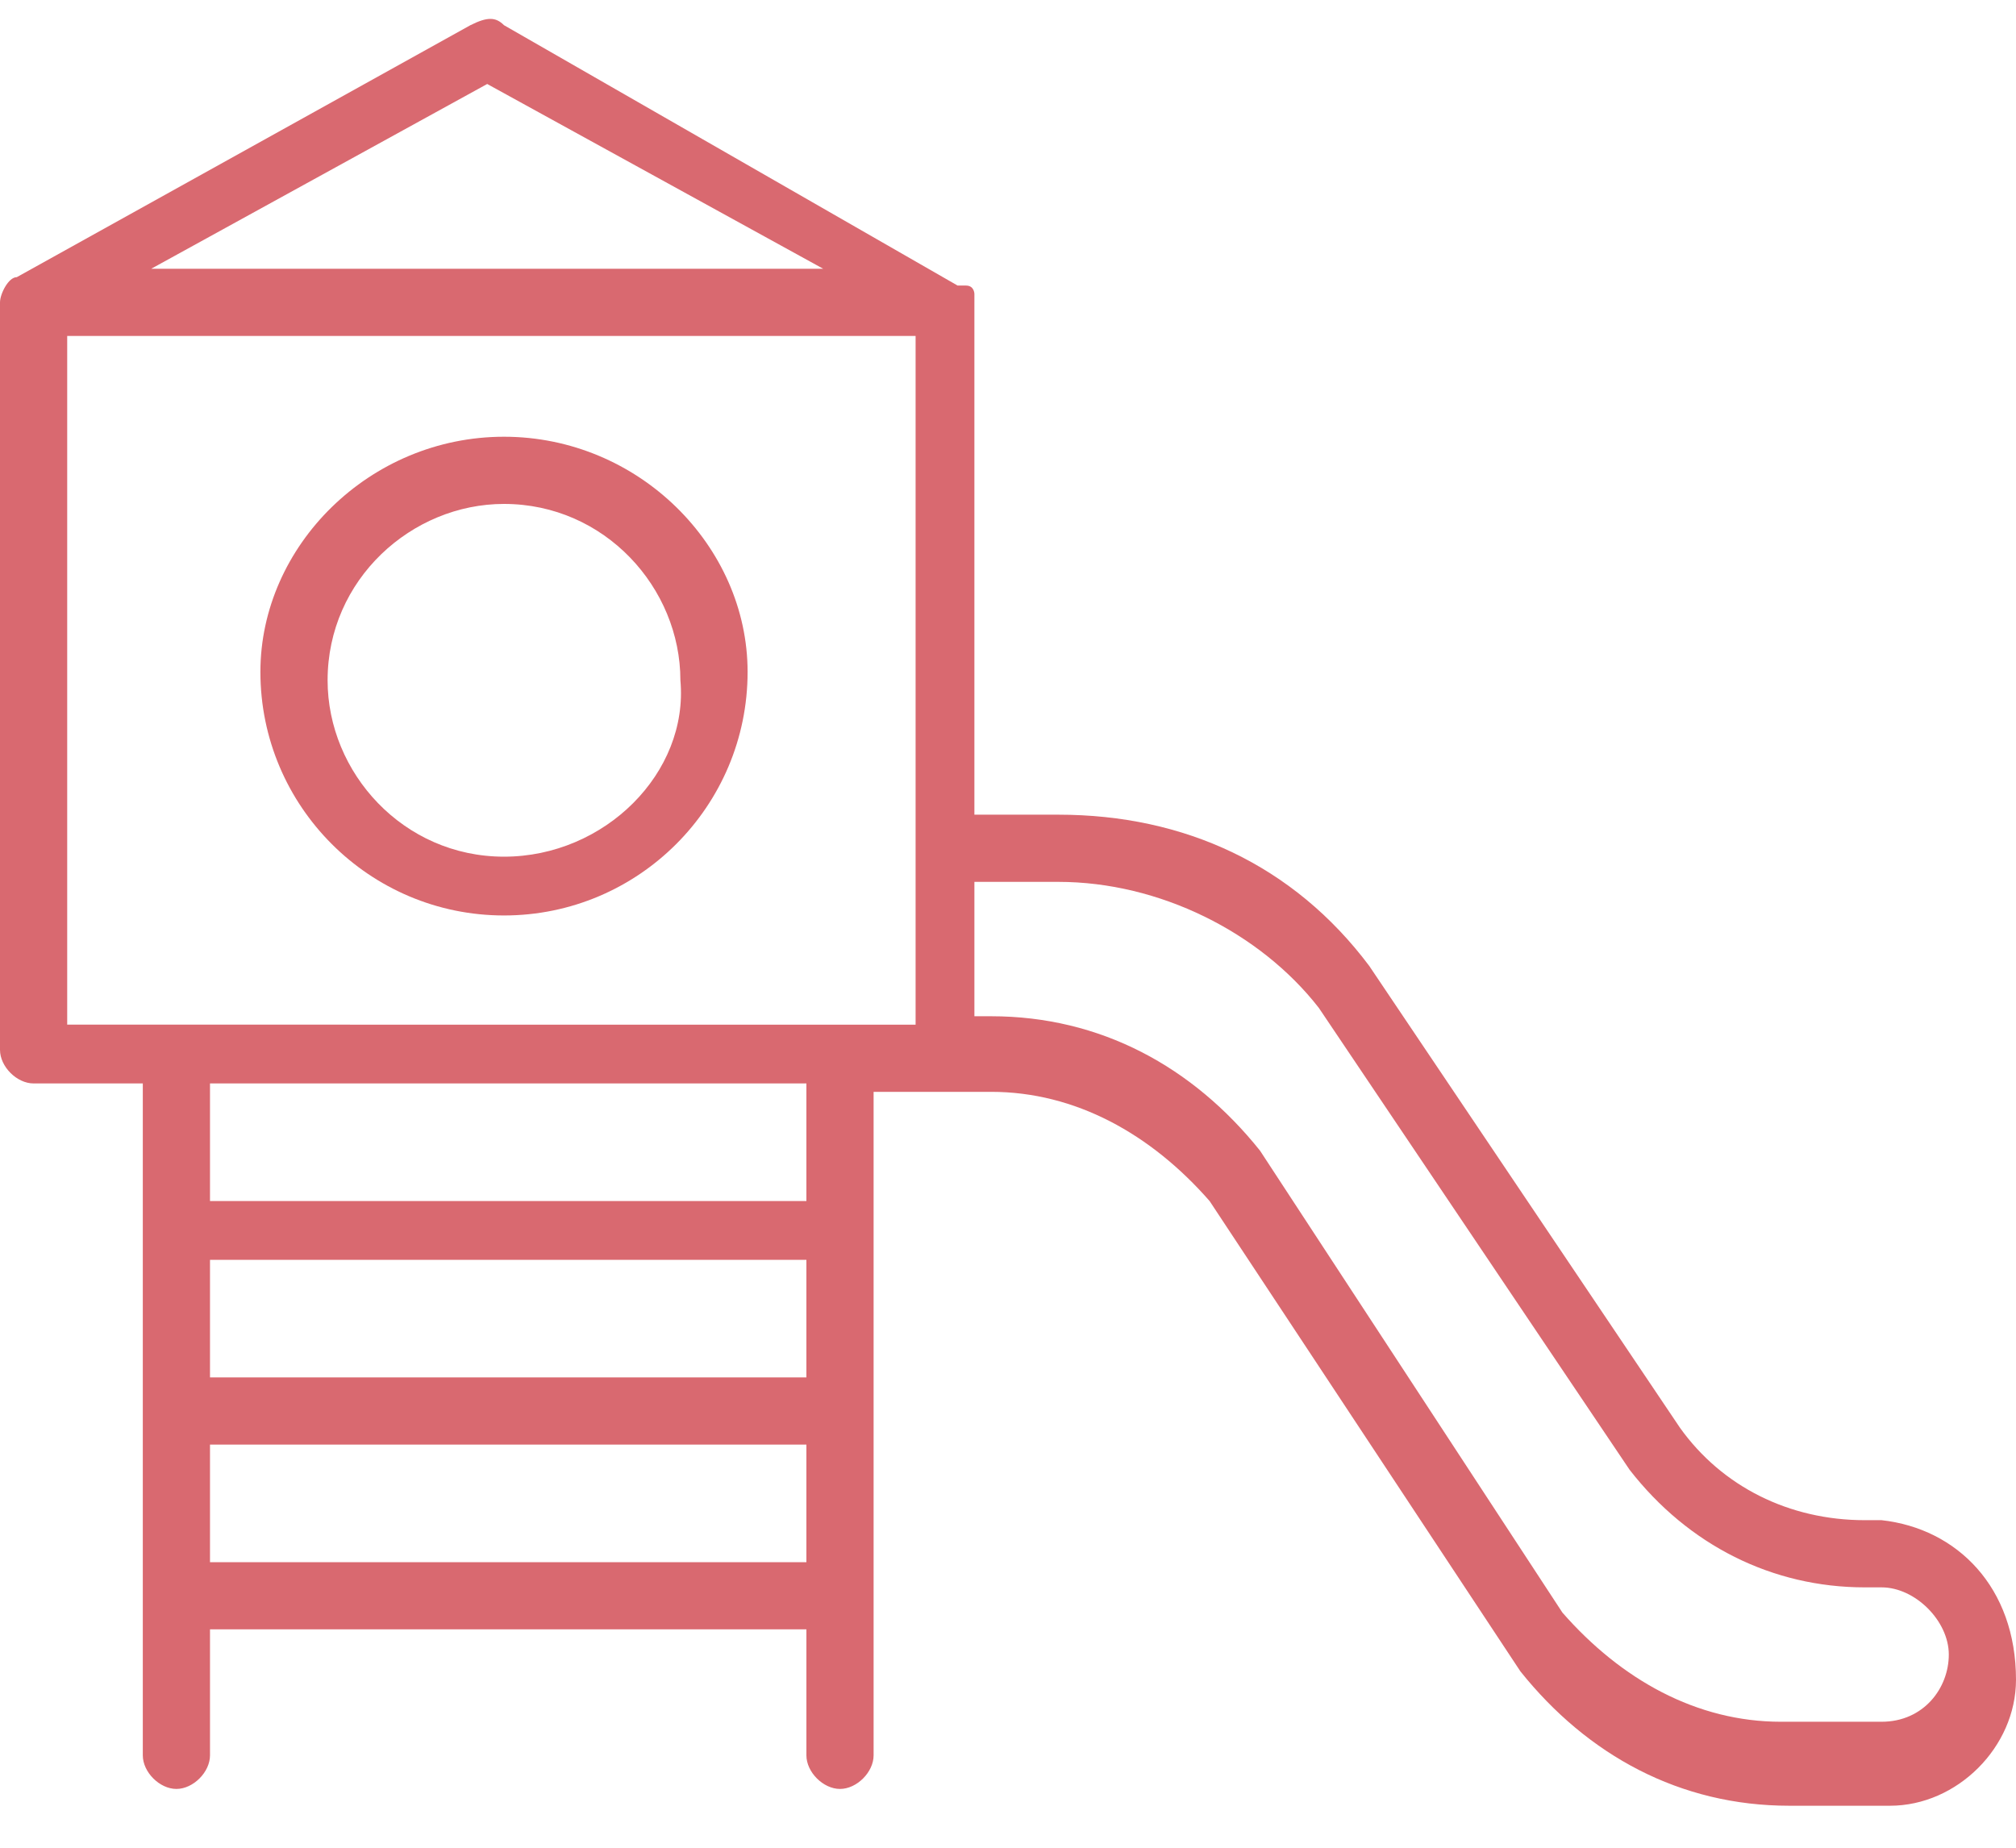 <?xml version="1.0" encoding="UTF-8"?> <!-- Generator: Adobe Illustrator 23.0.6, SVG Export Plug-In . SVG Version: 6.00 Build 0) --> <svg xmlns="http://www.w3.org/2000/svg" xmlns:xlink="http://www.w3.org/1999/xlink" version="1.1" id="Capa_1" x="0px" y="0px" viewBox="0 0 24 22" style="enable-background:new 0 0 24 22;" xml:space="preserve"> <style type="text/css"> .st0{fill-rule:evenodd;clip-rule:evenodd;fill:#D96970;} </style> <g> <path class="st0" d="M6,5.2C4.4,5.2,3.1,6.5,3.1,8c0,1.6,1.3,2.9,2.9,2.9S8.9,9.6,8.9,8C8.9,6.5,7.6,5.2,6,5.2z M6,10.2 c-1.2,0-2.1-1-2.1-2.1C3.9,6.9,4.9,6,6,6c1.2,0,2.1,1,2.1,2.1C8.2,9.2,7.2,10.2,6,10.2z"></path> <path class="st0" d="M22.4,18.1h-0.2c-0.9,0-1.7-0.4-2.2-1.1l-3.7-5.5c-0.9-1.2-2.2-1.8-3.7-1.8h-1V3.6l0,0l0,0l0,0V3.5l0,0 c0,0,0-0.1-0.1-0.1l0,0c0,0,0,0-0.1,0L6,0.3c-0.1-0.1-0.2-0.1-0.4,0l-5.4,3l0,0C0.1,3.3,0,3.5,0,3.6v8.9c0,0.2,0.2,0.4,0.4,0.4h1.3 v8c0,0.2,0.2,0.4,0.4,0.4s0.4-0.2,0.4-0.4v-1.5h7.1v1.5c0,0.2,0.2,0.4,0.4,0.4s0.4-0.2,0.4-0.4V19l0,0l0,0v-2.1l0,0l0,0v-2.1l0,0 l0,0V13H11l0,0h0.8c1,0,1.9,0.5,2.6,1.3l3.7,5.6c0.8,1,1.9,1.6,3.2,1.6h1.2c0.8,0,1.5-0.7,1.5-1.5C24,18.9,23.3,18.2,22.4,18.1z M5.8,1l4,2.2h-8L5.8,1z M0.8,4h10.1v8.2H0.8V4z M9.6,16.4H2.5V15h7.1V16.4z M2.5,18.6v-1.4h7.1v1.4H2.5z M9.6,14.3H2.5v-1.4h7.1 V14.3z M22.4,20.5h-1.2c-1,0-1.9-0.5-2.6-1.3L15,13.7c-0.8-1-1.9-1.6-3.2-1.6h-0.2v-1.6h1c1.2,0,2.4,0.6,3.1,1.5l3.7,5.5 c0.7,0.9,1.7,1.4,2.8,1.4h0.2c0.4,0,0.8,0.4,0.8,0.8C23.2,20.1,22.9,20.5,22.4,20.5z"></path> </g> </svg> 